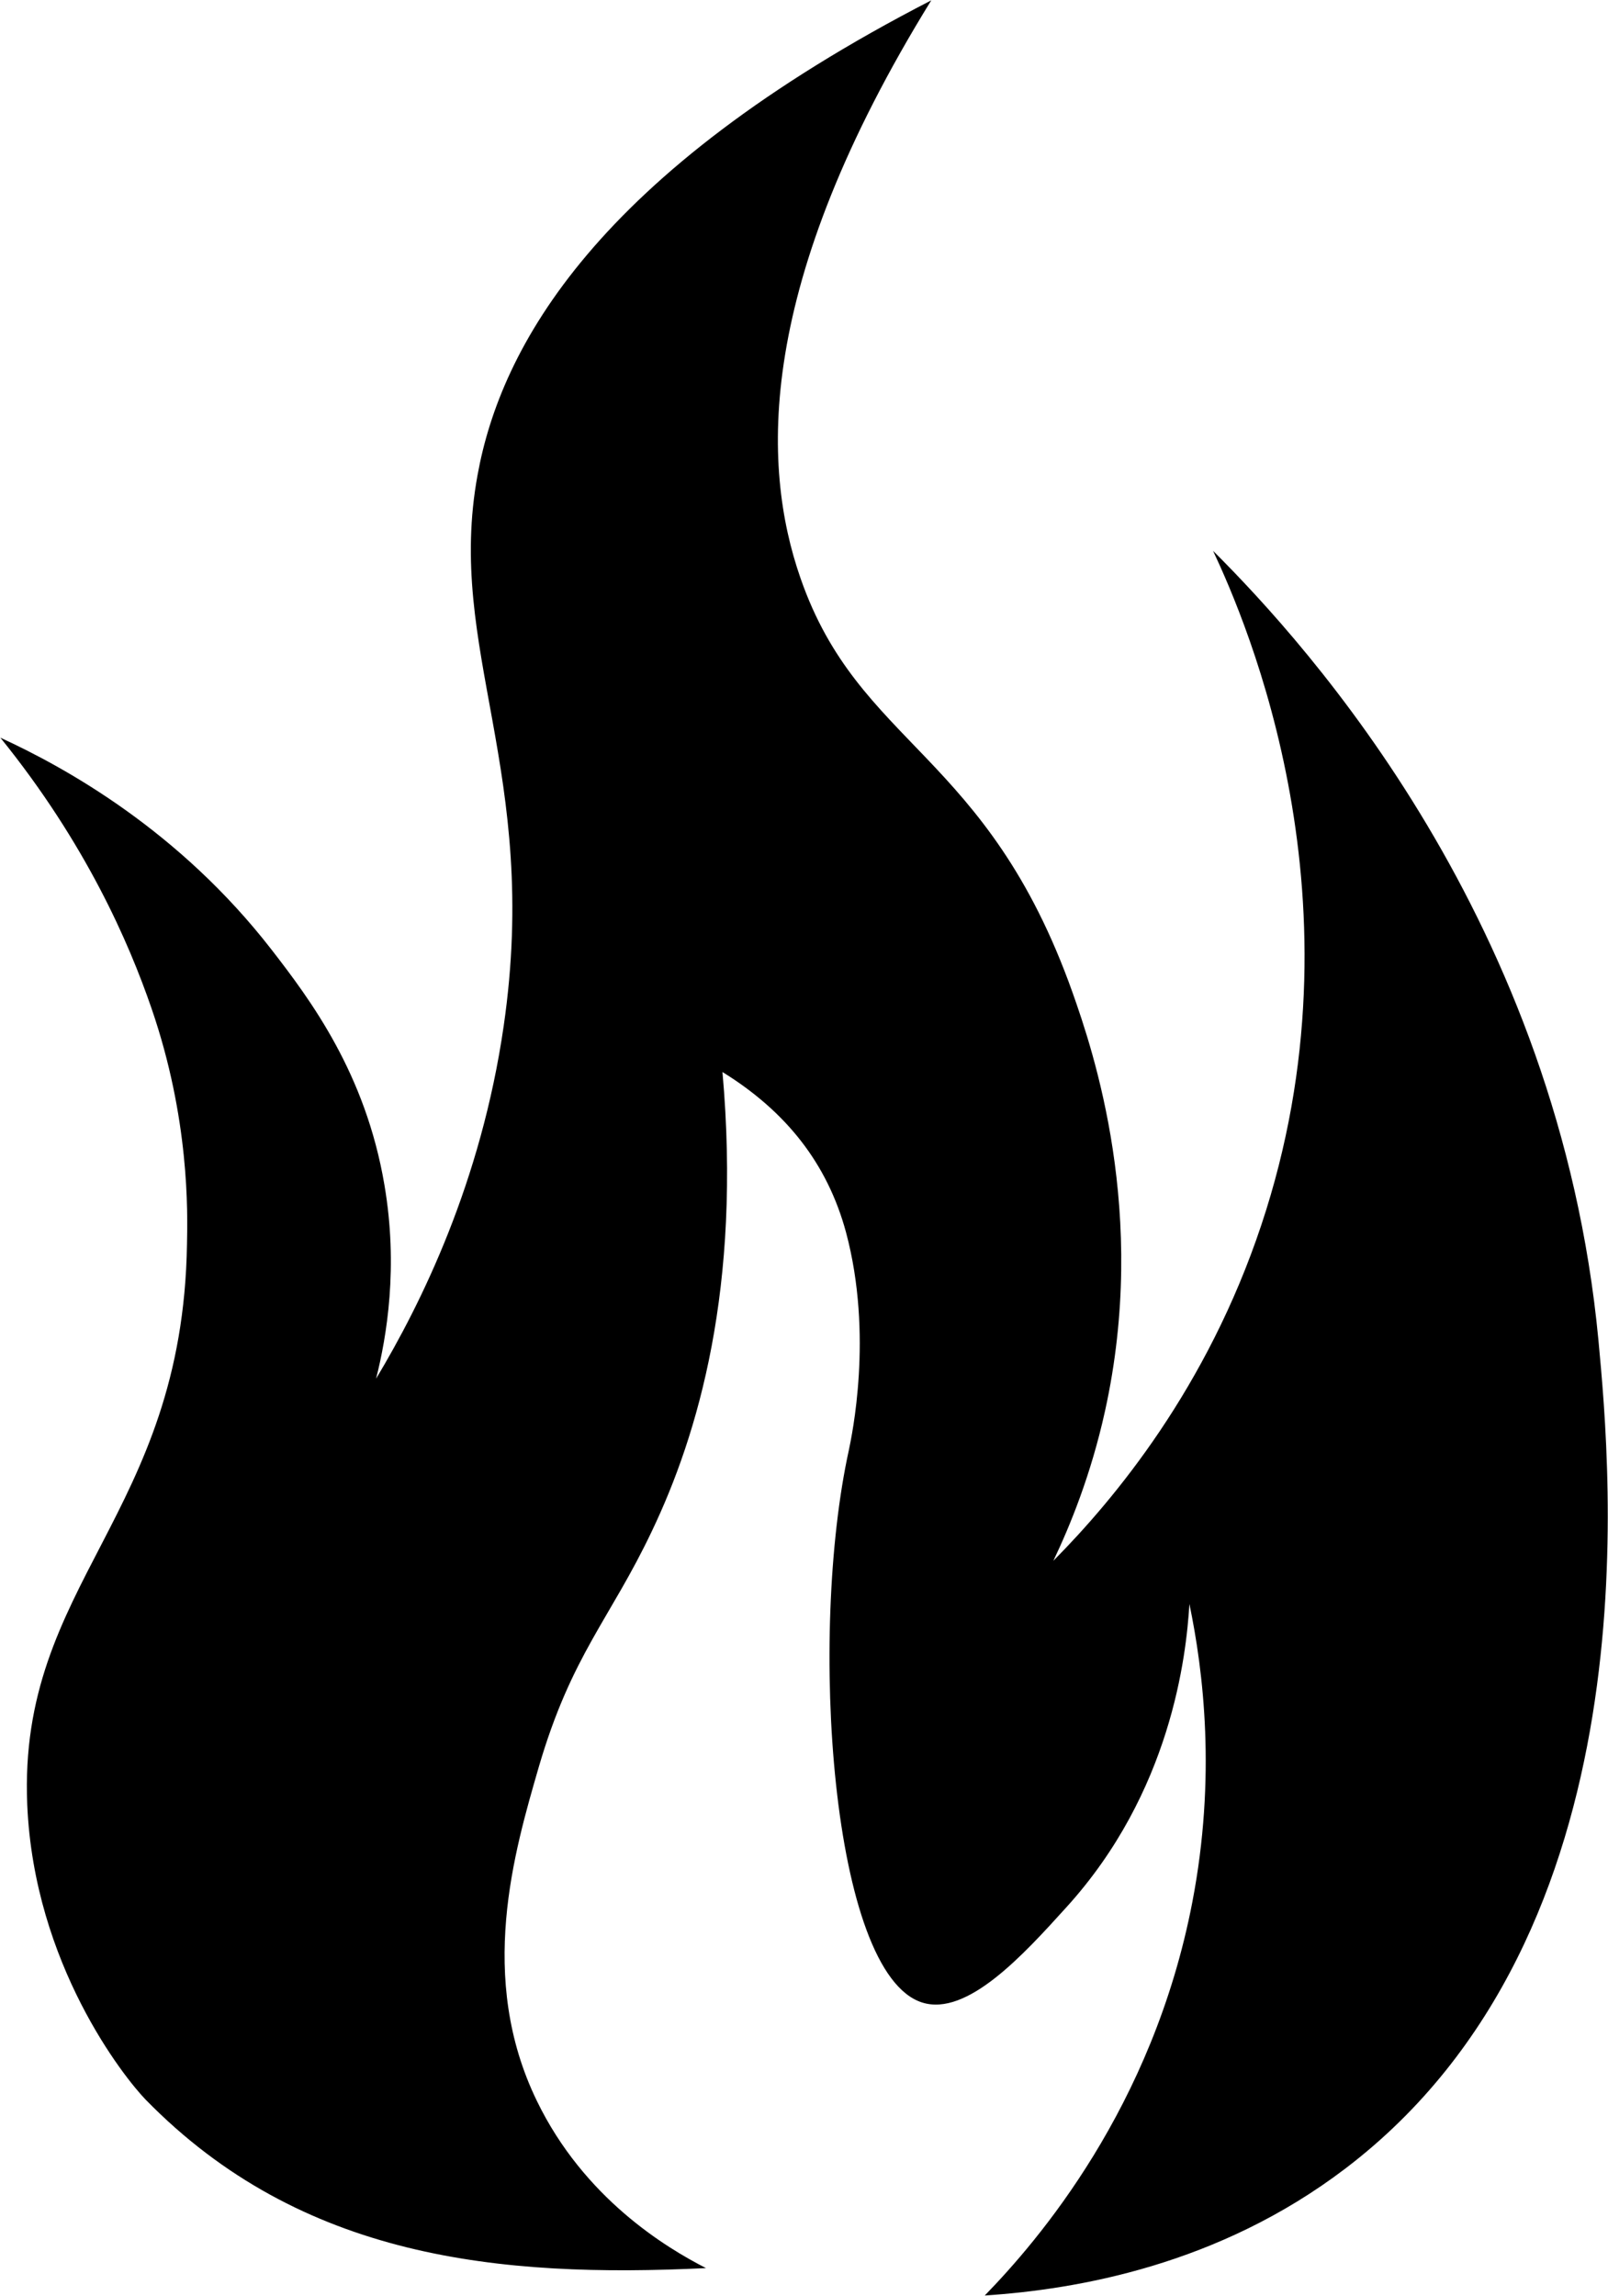 <svg version="1.1" xmlns="http://www.w3.org/2000/svg" viewBox="21.97 9.98 56.07 80.02"> <path d="m64.27 29.18c1.172 2.5 5.422 12.289 1.68 23.5-1.891 5.672-5.102 9.531-7.25 11.699 0.578-1.211 1.309-2.988 1.801-5.219 1.52-6.879-0.422-12.578-1.129-14.578-2.988-8.41-7.449-8.578-9.488-14.449-1.371-3.93-1.57-10.219 4.559-20.141-11.711 6.031-15.012 12.09-15.82 16.539-1.121 6.102 2.199 10.328 0.91 19.211-0.789 5.441-2.871 9.66-4.449 12.289 0.371-1.469 0.781-3.891 0.289-6.762-0.66-3.879-2.57-6.43-3.941-8.199-3.199-4.121-7.141-6.32-9.449-7.379 2.988 3.691 4.488 7.16 5.269 9.43 1.328 3.852 1.262 7.102 1.238 8.219-0.148 9.5-5.898 11.801-5.57 19.539 0.238 5.57 3.391 9.52 4.129 10.281 5.43 5.551 12.34 6.219 19.539 5.871-1.391-0.711-4.25-2.43-5.898-5.828-2.09-4.301-0.789-8.68 0.07-11.648 1.141-3.898 2.488-5.148 3.941-8.211 1.602-3.352 3.129-8.48 2.461-16 2.219 1.371 3.66 3.191 4.309 5.59 0.961 3.59 0.191 7.129 0.102 7.57-1.422 6.449-0.629 18.262 2.551 19.27 1.57 0.5 3.539-1.672 5.031-3.32 3.648-4.012 4.18-8.75 4.289-10.57 0.488 2.34 0.941 6.031 0.102 10.391-1.379 7.172-5.398 11.82-7.238 13.711 3.219-0.211 8.148-1.059 12.57-4.422 10.781-8.191 9.262-24.25 8.828-28.879-1.383-14.555-10.074-24.152-13.434-27.504z"></path></svg>
